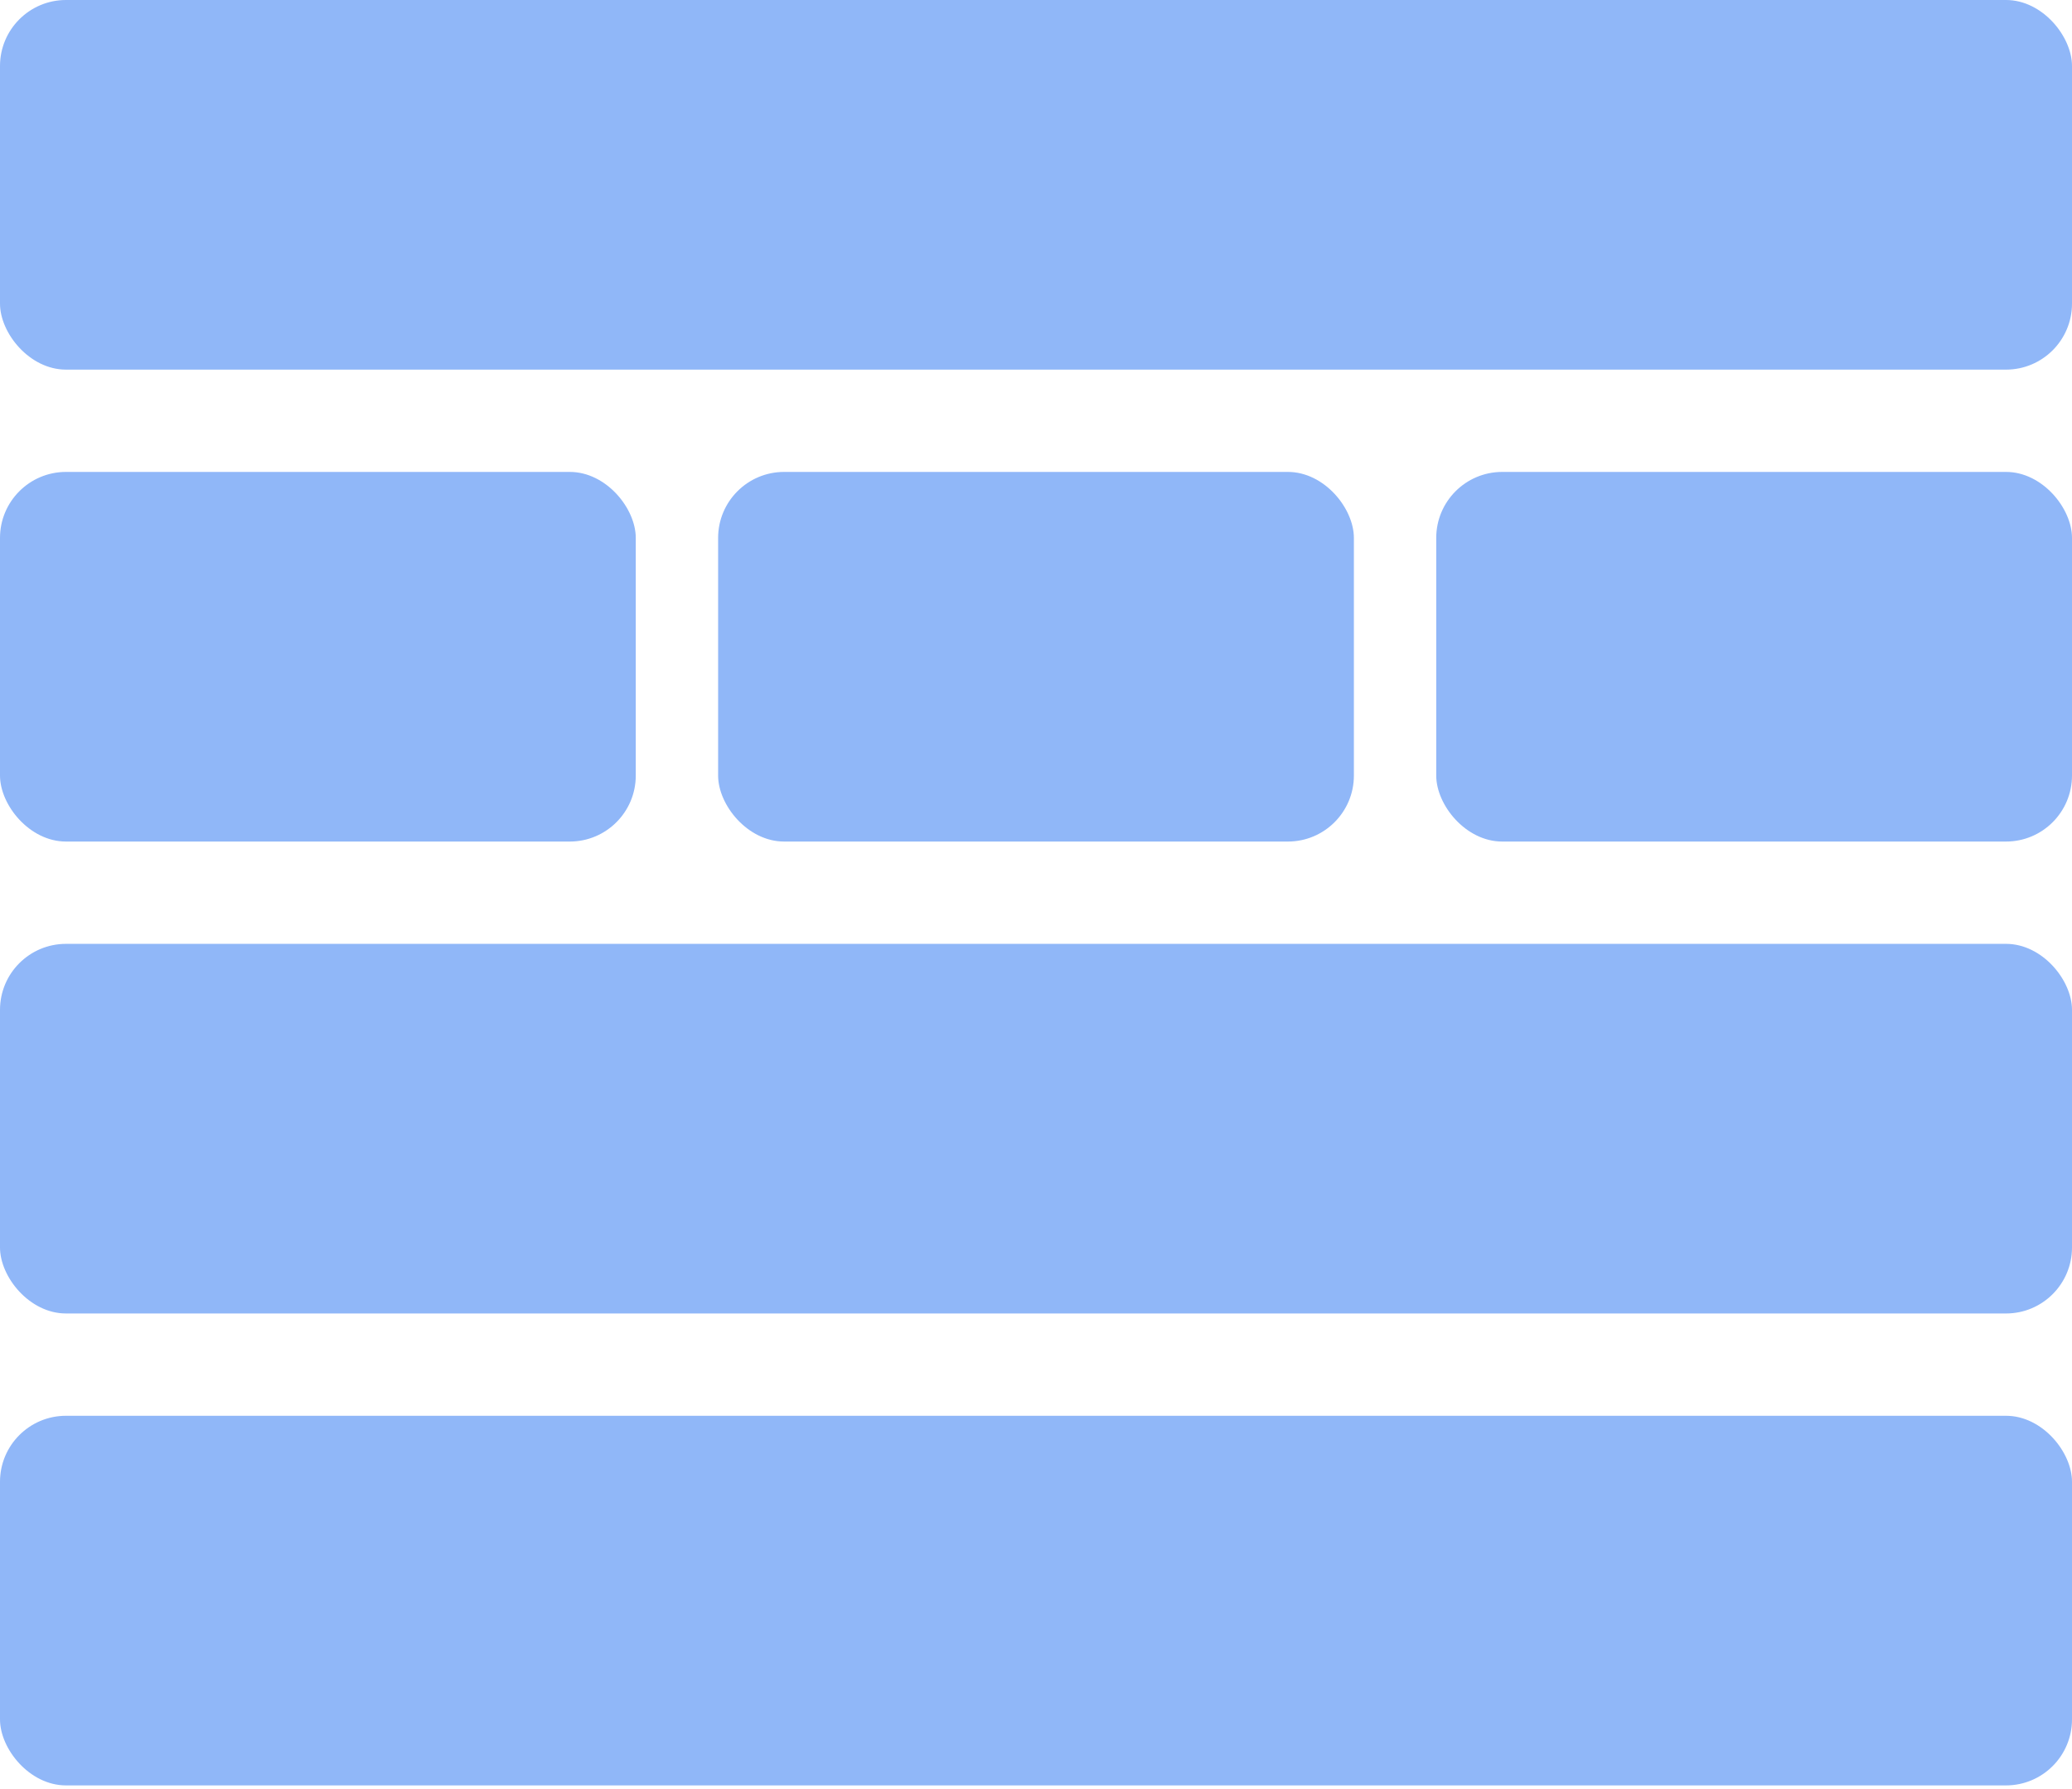 <?xml version="1.0" encoding="UTF-8"?>
<svg width="314" height="271" viewBox="0 0 314 271" fill="none" xmlns="http://www.w3.org/2000/svg">
  <rect y="71.5" width="96.347" height="56" rx="10" fill="#90B7F8"/>
  <rect width="314" height="56" rx="10" fill="#90B7F8"/>
  <rect x="108.827" y="71.5" width="96.347" height="56" rx="10" fill="#90B7F8"/>
  <rect x="217.653" y="71.5" width="96.347" height="56" rx="10" fill="#90B7F8"/>
  <rect y="143" width="314" height="56" rx="10" fill="#90B7F8"/>
  <rect y="214.5" width="314" height="56" rx="10" fill="#90B7F8"/>
</svg> 
